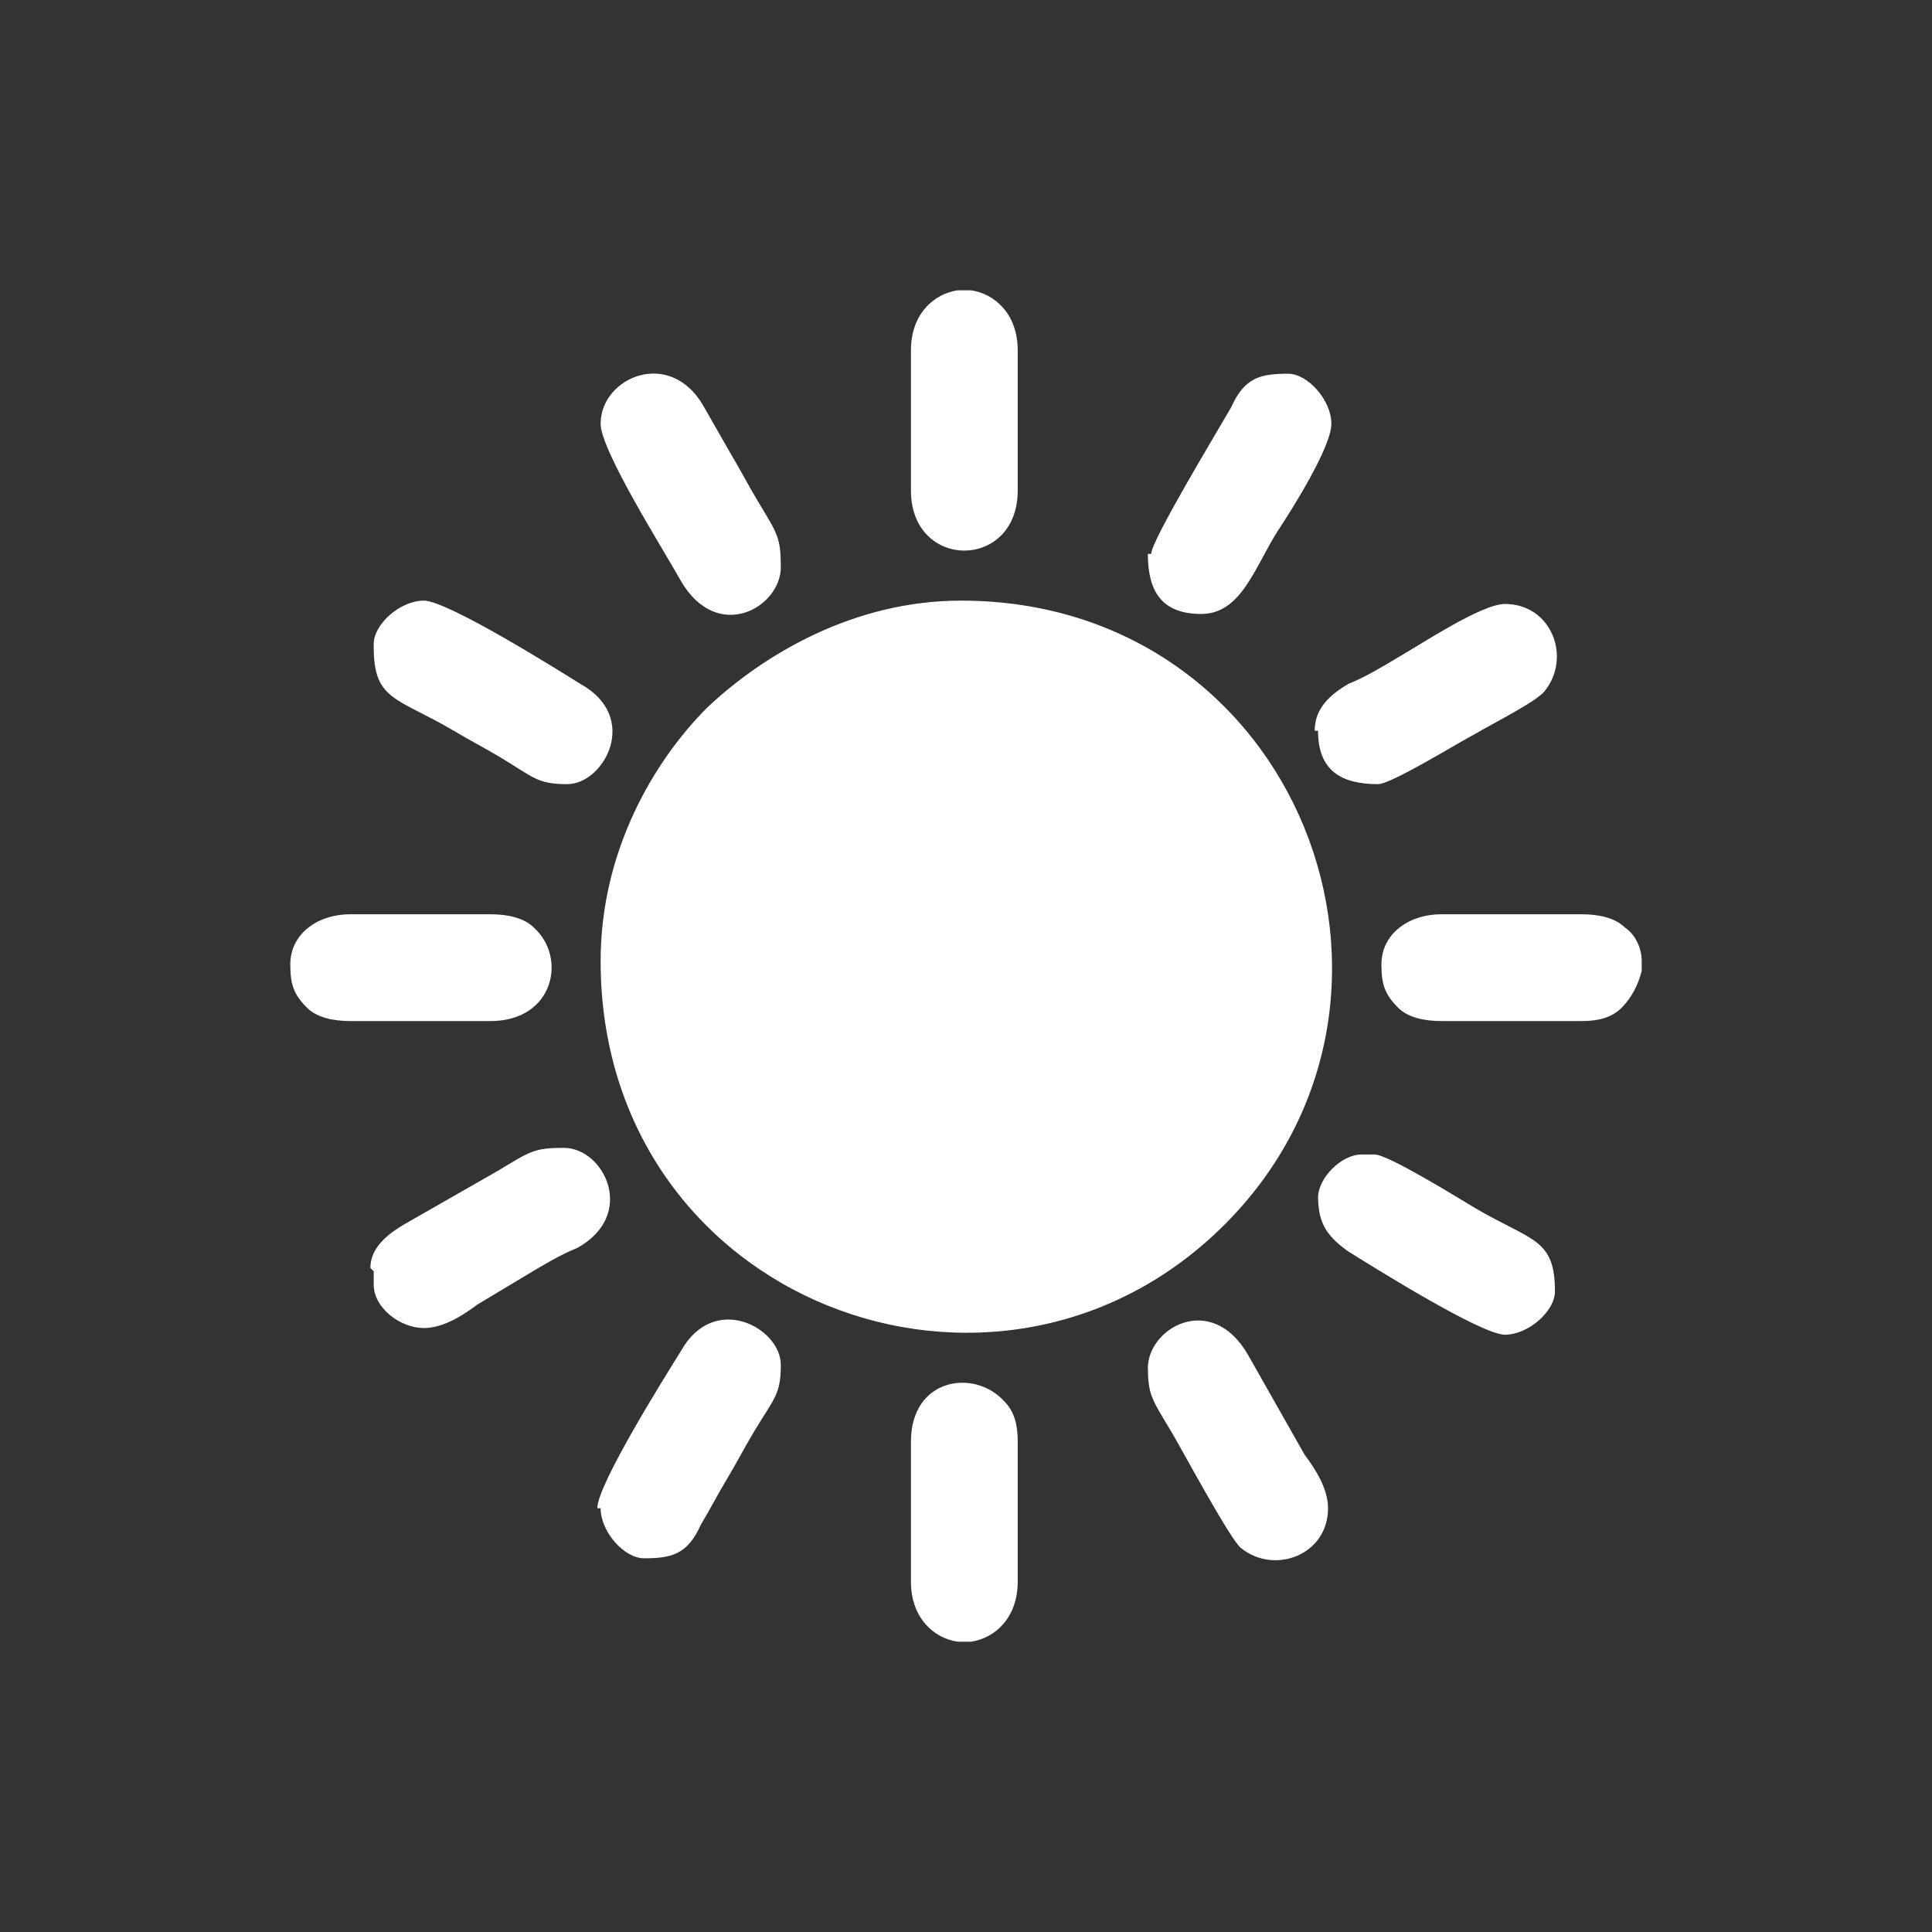 <?xml version="1.0" encoding="UTF-8"?>
<!DOCTYPE svg PUBLIC "-//W3C//DTD SVG 1.1//EN" "http://www.w3.org/Graphics/SVG/1.1/DTD/svg11.dtd">
<!-- Creator: CorelDRAW 2018 (64-Bit) -->
<svg xmlns="http://www.w3.org/2000/svg" xml:space="preserve" width="8.467mm" height="8.467mm" version="1.1" shape-rendering="geometricPrecision" text-rendering="geometricPrecision" image-rendering="optimizeQuality" fill-rule="evenodd" clip-rule="evenodd"
viewBox="0 0 5.79 5.79"
 xmlns:xlink="http://www.w3.org/1999/xlink">
 <rect x="0" y="0" width="5.79" height="5.79" fill="#333333" stroke="none"/>
 <g id="Layer_x0020_1">
  <g id="_2028523048400">
   <path fill="white" d="M1.8 2.88c0,1.02 1.19,1.47 1.87,0.79 0.68,-0.68 0.22,-1.87 -0.79,-1.87 -0.32,0 -0.59,0.16 -0.76,0.32 -0.16,0.16 -0.32,0.43 -0.32,0.76zm2.34 0.01c0,0.06 0.01,0.09 0.05,0.13 0.03,0.03 0.08,0.04 0.13,0.04l0.42 0c0.05,0 0.09,-0.01 0.12,-0.04 0.03,-0.03 0.05,-0.07 0.06,-0.11l0 -0.03c-0,-0.04 -0.02,-0.08 -0.05,-0.1 -0.03,-0.03 -0.08,-0.04 -0.13,-0.04l-0.42 0c-0.1,0 -0.18,0.06 -0.18,0.15zm-3.27 0c0,0.06 0.01,0.09 0.05,0.13 0.03,0.03 0.08,0.04 0.13,0.04l0.42 0c0.19,0 0.23,-0.19 0.13,-0.28 -0.03,-0.03 -0.08,-0.04 -0.13,-0.04l-0.42 0c-0.1,0 -0.18,0.06 -0.18,0.15zm1.86 1.43l0 0.42c0,0.11 0.07,0.17 0.14,0.18l0.04 0c0.07,-0.01 0.14,-0.07 0.14,-0.18l0 -0.42c0,-0.05 -0.01,-0.09 -0.04,-0.12 -0.09,-0.1 -0.28,-0.07 -0.28,0.12zm0 -3.27l0 0.42c0,0.24 0.32,0.24 0.32,0l0 -0.42c0,-0.11 -0.07,-0.17 -0.14,-0.18l-0.04 0c-0.07,0.01 -0.14,0.07 -0.14,0.18zm1.22 2.53c0,0.08 0.02,0.12 0.09,0.17 0.08,0.05 0.4,0.25 0.47,0.25 0.07,0 0.15,-0.07 0.15,-0.13 0,-0.16 -0.07,-0.15 -0.24,-0.25 -0.05,-0.03 -0.26,-0.16 -0.3,-0.16l-0.04 0c-0.06,0 -0.13,0.07 -0.13,0.13zm-2.83 -1.64c0,0.16 0.07,0.15 0.24,0.25 0.05,0.03 0.09,0.05 0.14,0.08 0.1,0.06 0.11,0.08 0.2,0.08 0.11,0 0.22,-0.2 0.04,-0.3 -0.08,-0.05 -0.4,-0.25 -0.47,-0.25 -0.07,0 -0.15,0.07 -0.15,0.13zm0.68 2.58c0,0.07 0.07,0.15 0.13,0.15 0.08,0 0.13,-0.01 0.17,-0.1 0.03,-0.05 0.05,-0.09 0.08,-0.14 0.03,-0.05 0.05,-0.09 0.08,-0.14 0.06,-0.1 0.08,-0.11 0.08,-0.2 0,-0.11 -0.2,-0.22 -0.3,-0.04 -0.05,0.08 -0.25,0.4 -0.25,0.47zm1.64 -0.43c0,0.09 0.01,0.1 0.07,0.2 0.03,0.05 0.18,0.33 0.21,0.35 0.1,0.08 0.26,0.02 0.26,-0.12 0,-0.06 -0.04,-0.12 -0.07,-0.16l-0.17 -0.3c-0.11,-0.19 -0.3,-0.08 -0.3,0.04zm0.51 -1.9c0,0.12 0.07,0.16 0.18,0.16 0.04,0 0.25,-0.13 0.29,-0.15 0.05,-0.03 0.19,-0.1 0.21,-0.13 0.08,-0.1 0.02,-0.26 -0.12,-0.26 -0.07,0 -0.25,0.12 -0.32,0.16 -0.05,0.03 -0.1,0.06 -0.15,0.08 -0.05,0.03 -0.1,0.07 -0.1,0.14zm-0.51 -0.53c0,0.11 0.04,0.18 0.16,0.18 0.12,0 0.16,-0.14 0.23,-0.25 0.04,-0.06 0.16,-0.25 0.16,-0.32 0,-0.07 -0.07,-0.15 -0.13,-0.15 -0.08,0 -0.13,0.01 -0.17,0.1 -0.04,0.07 -0.24,0.4 -0.24,0.44zm-1.64 -0.39c0,0.08 0.19,0.38 0.24,0.47 0.11,0.19 0.3,0.08 0.3,-0.04 0,-0.09 -0.01,-0.1 -0.07,-0.2 -0.03,-0.05 -0.05,-0.09 -0.08,-0.14l-0.08 -0.14c-0.1,-0.18 -0.31,-0.09 -0.31,0.05zm-0.68 2.54l0 0.04c0,0.07 0.08,0.13 0.15,0.13 0.06,0 0.12,-0.04 0.16,-0.07 0.05,-0.03 0.1,-0.06 0.15,-0.09 0.05,-0.03 0.1,-0.06 0.15,-0.08 0.18,-0.1 0.08,-0.3 -0.04,-0.3 -0.09,0 -0.1,0.01 -0.2,0.07l-0.28 0.16c-0.05,0.03 -0.1,0.07 -0.1,0.13z"/>
   <rect fill="none" x="0" y="-0" width="5.79" height="5.79"/>
  </g>
 </g>
</svg>
